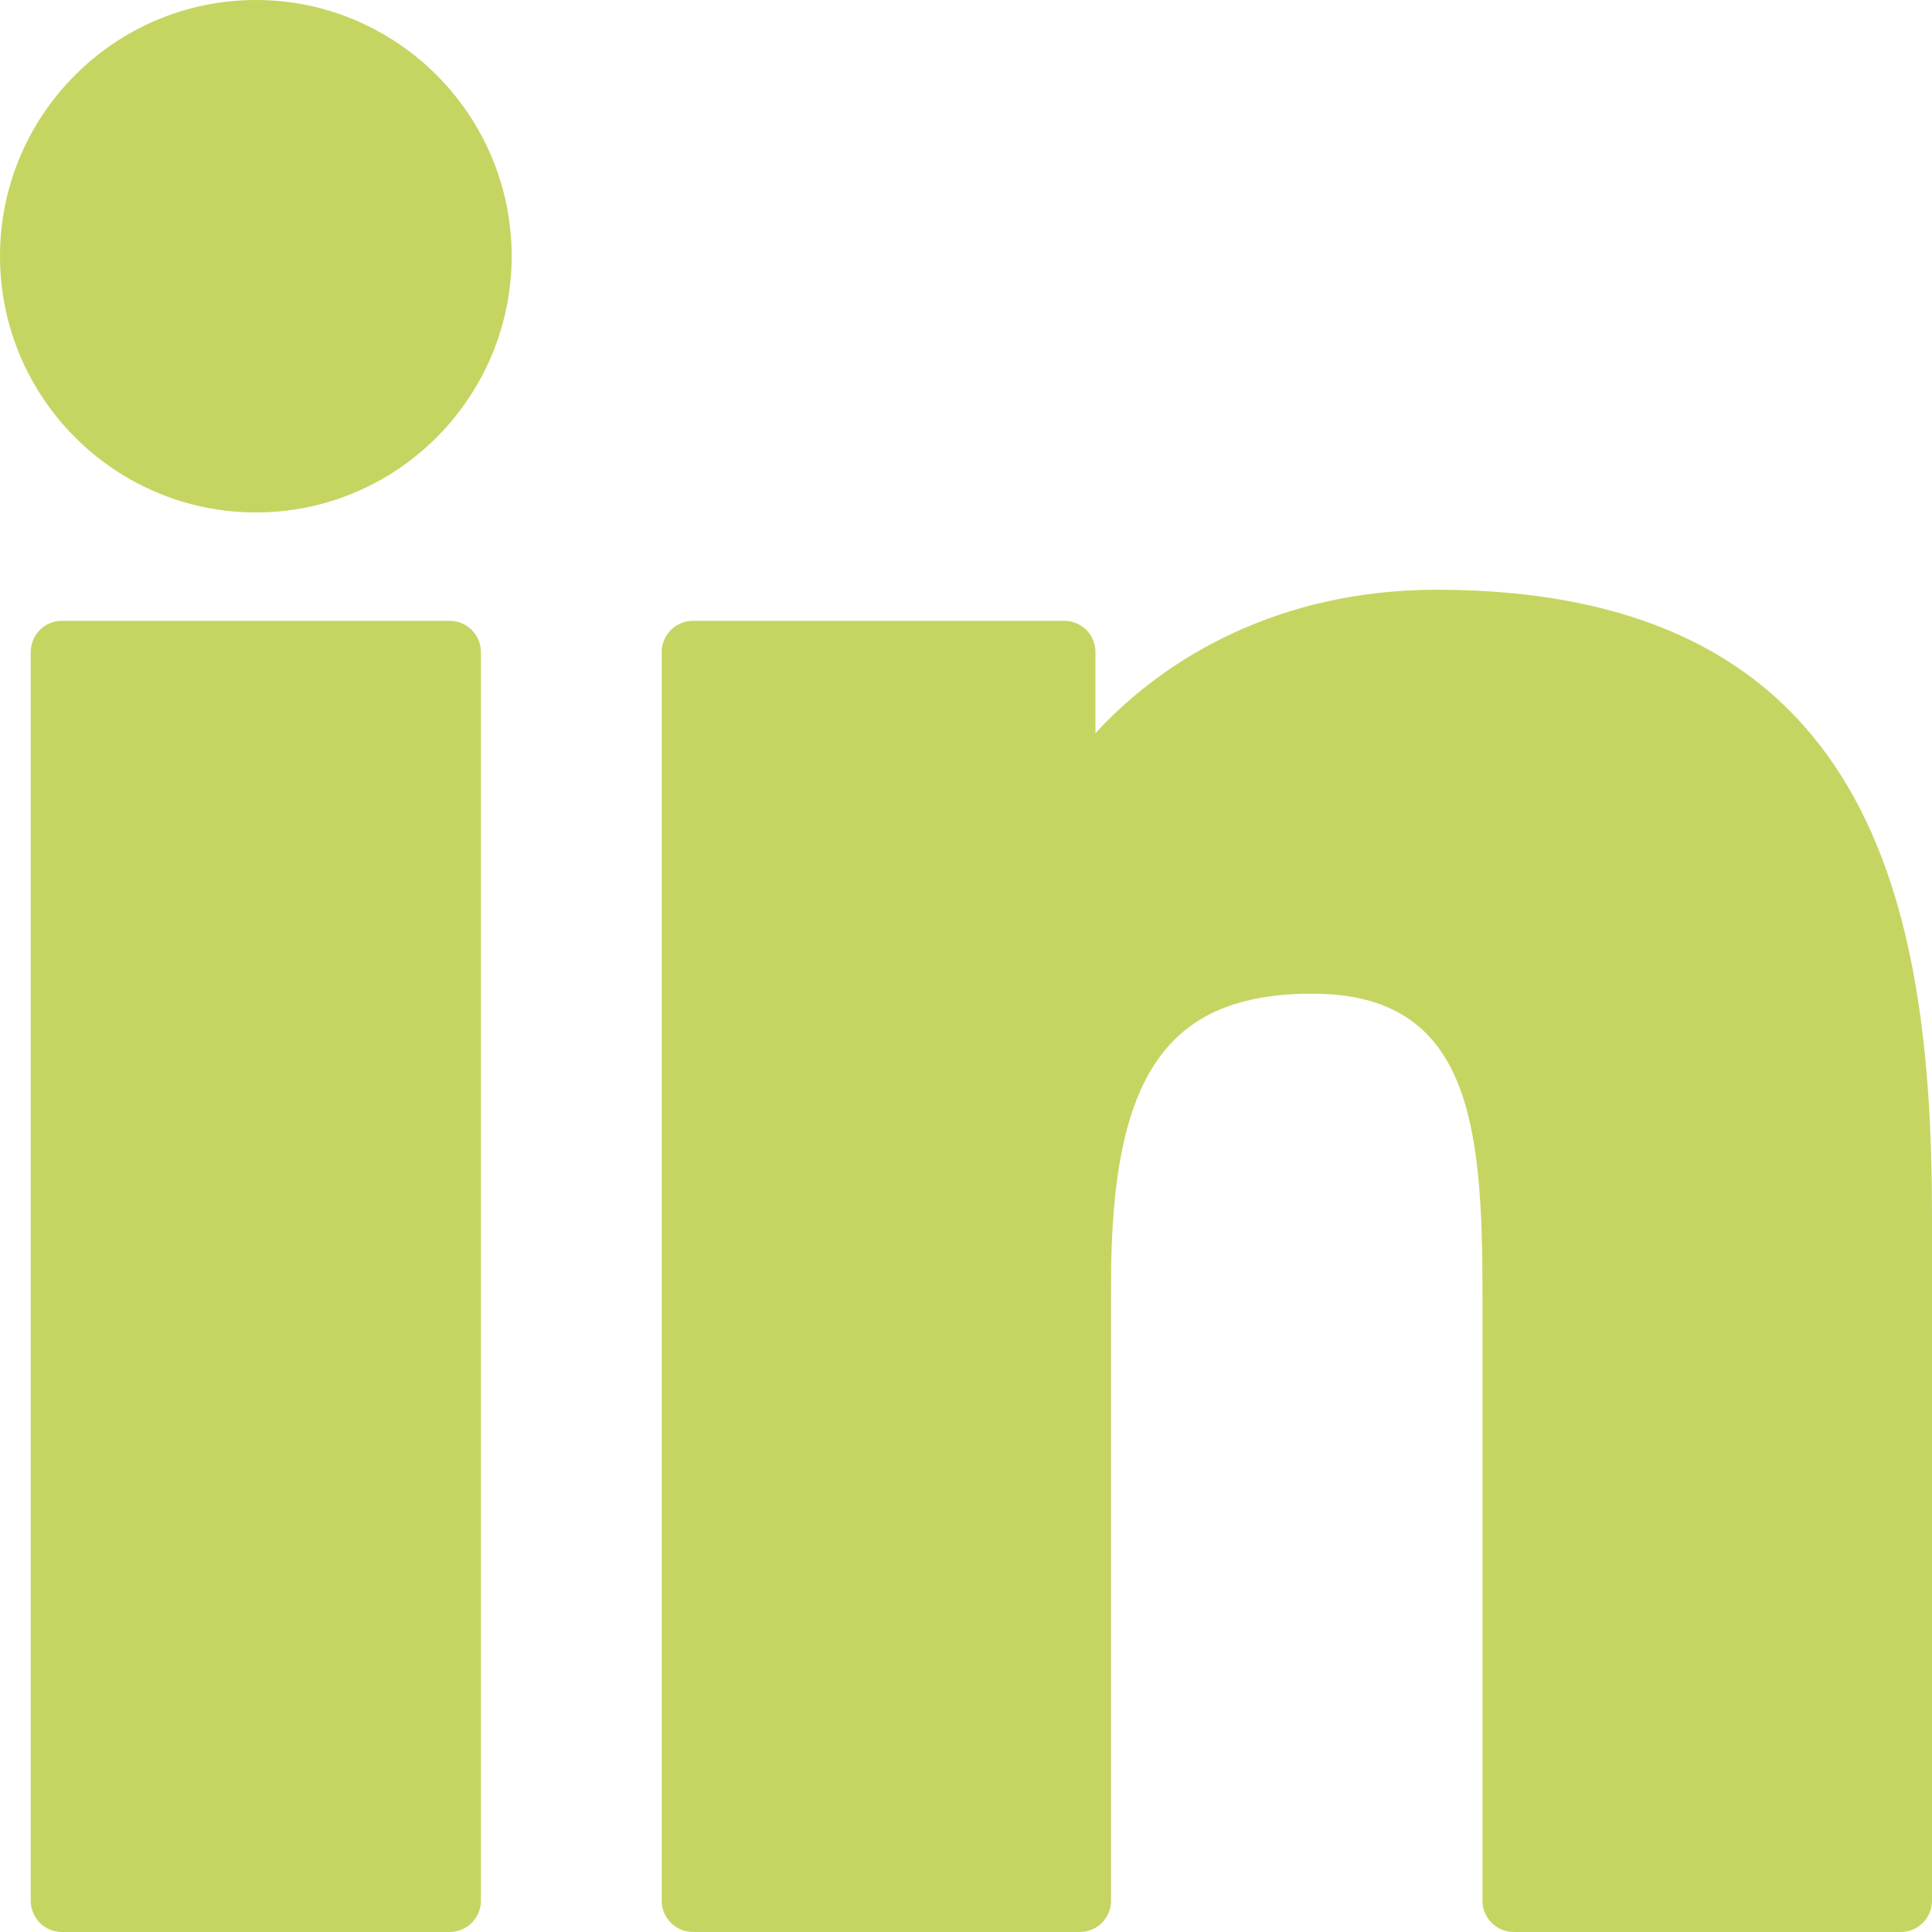 <?xml version="1.0" encoding="UTF-8"?>
<svg width="12px" height="12px" viewBox="0 0 12 12" version="1.1" xmlns="http://www.w3.org/2000/svg" xmlns:xlink="http://www.w3.org/1999/xlink">
    <title>XMLID_804_ 2</title>
    <g id="Accueil" stroke="none" stroke-width="1" fill="none" fill-rule="evenodd">
        <g id="00-BFCME-accueil" transform="translate(-136, -5087)" fill="#C6D562" fill-rule="nonzero">
            <g id="footer" transform="translate(0, 4815)">
                <g id="tout" transform="translate(120, 210)">
                    <path d="M24.921,65.663 C23.953,65.663 23.238,66.08 22.804,66.554 L22.804,66.05 C22.804,65.943 22.718,65.856 22.611,65.856 L20.304,65.856 C20.197,65.856 20.11,65.943 20.11,66.05 L20.11,73.806 C20.11,73.913 20.197,74 20.304,74 L22.707,74 C22.814,74 22.901,73.913 22.901,73.806 L22.901,69.968 C22.901,68.675 23.251,68.172 24.151,68.172 C25.13,68.172 25.208,68.979 25.208,70.035 L25.208,73.806 C25.208,73.913 25.295,74 25.402,74 L27.806,74 C27.913,74 28,73.913 28,73.806 L28,69.552 C28,67.629 27.634,65.663 24.921,65.663 Z M18.793,65.856 L16.384,65.856 C16.277,65.856 16.191,65.943 16.191,66.05 L16.191,73.806 C16.191,73.913 16.277,74 16.384,74 L18.793,74 C18.9,74 18.987,73.913 18.987,73.806 L18.987,66.05 C18.987,65.943 18.9,65.856 18.793,65.856 Z M17.59,62 C16.713,62 16,62.714 16,63.591 C16,64.469 16.713,65.183 17.59,65.183 C18.465,65.183 19.178,64.469 19.178,63.591 C19.178,62.714 18.465,62 17.59,62 Z" id="XMLID_804_-2"></path>
                </g>
            </g>
        </g>
    </g>
</svg>